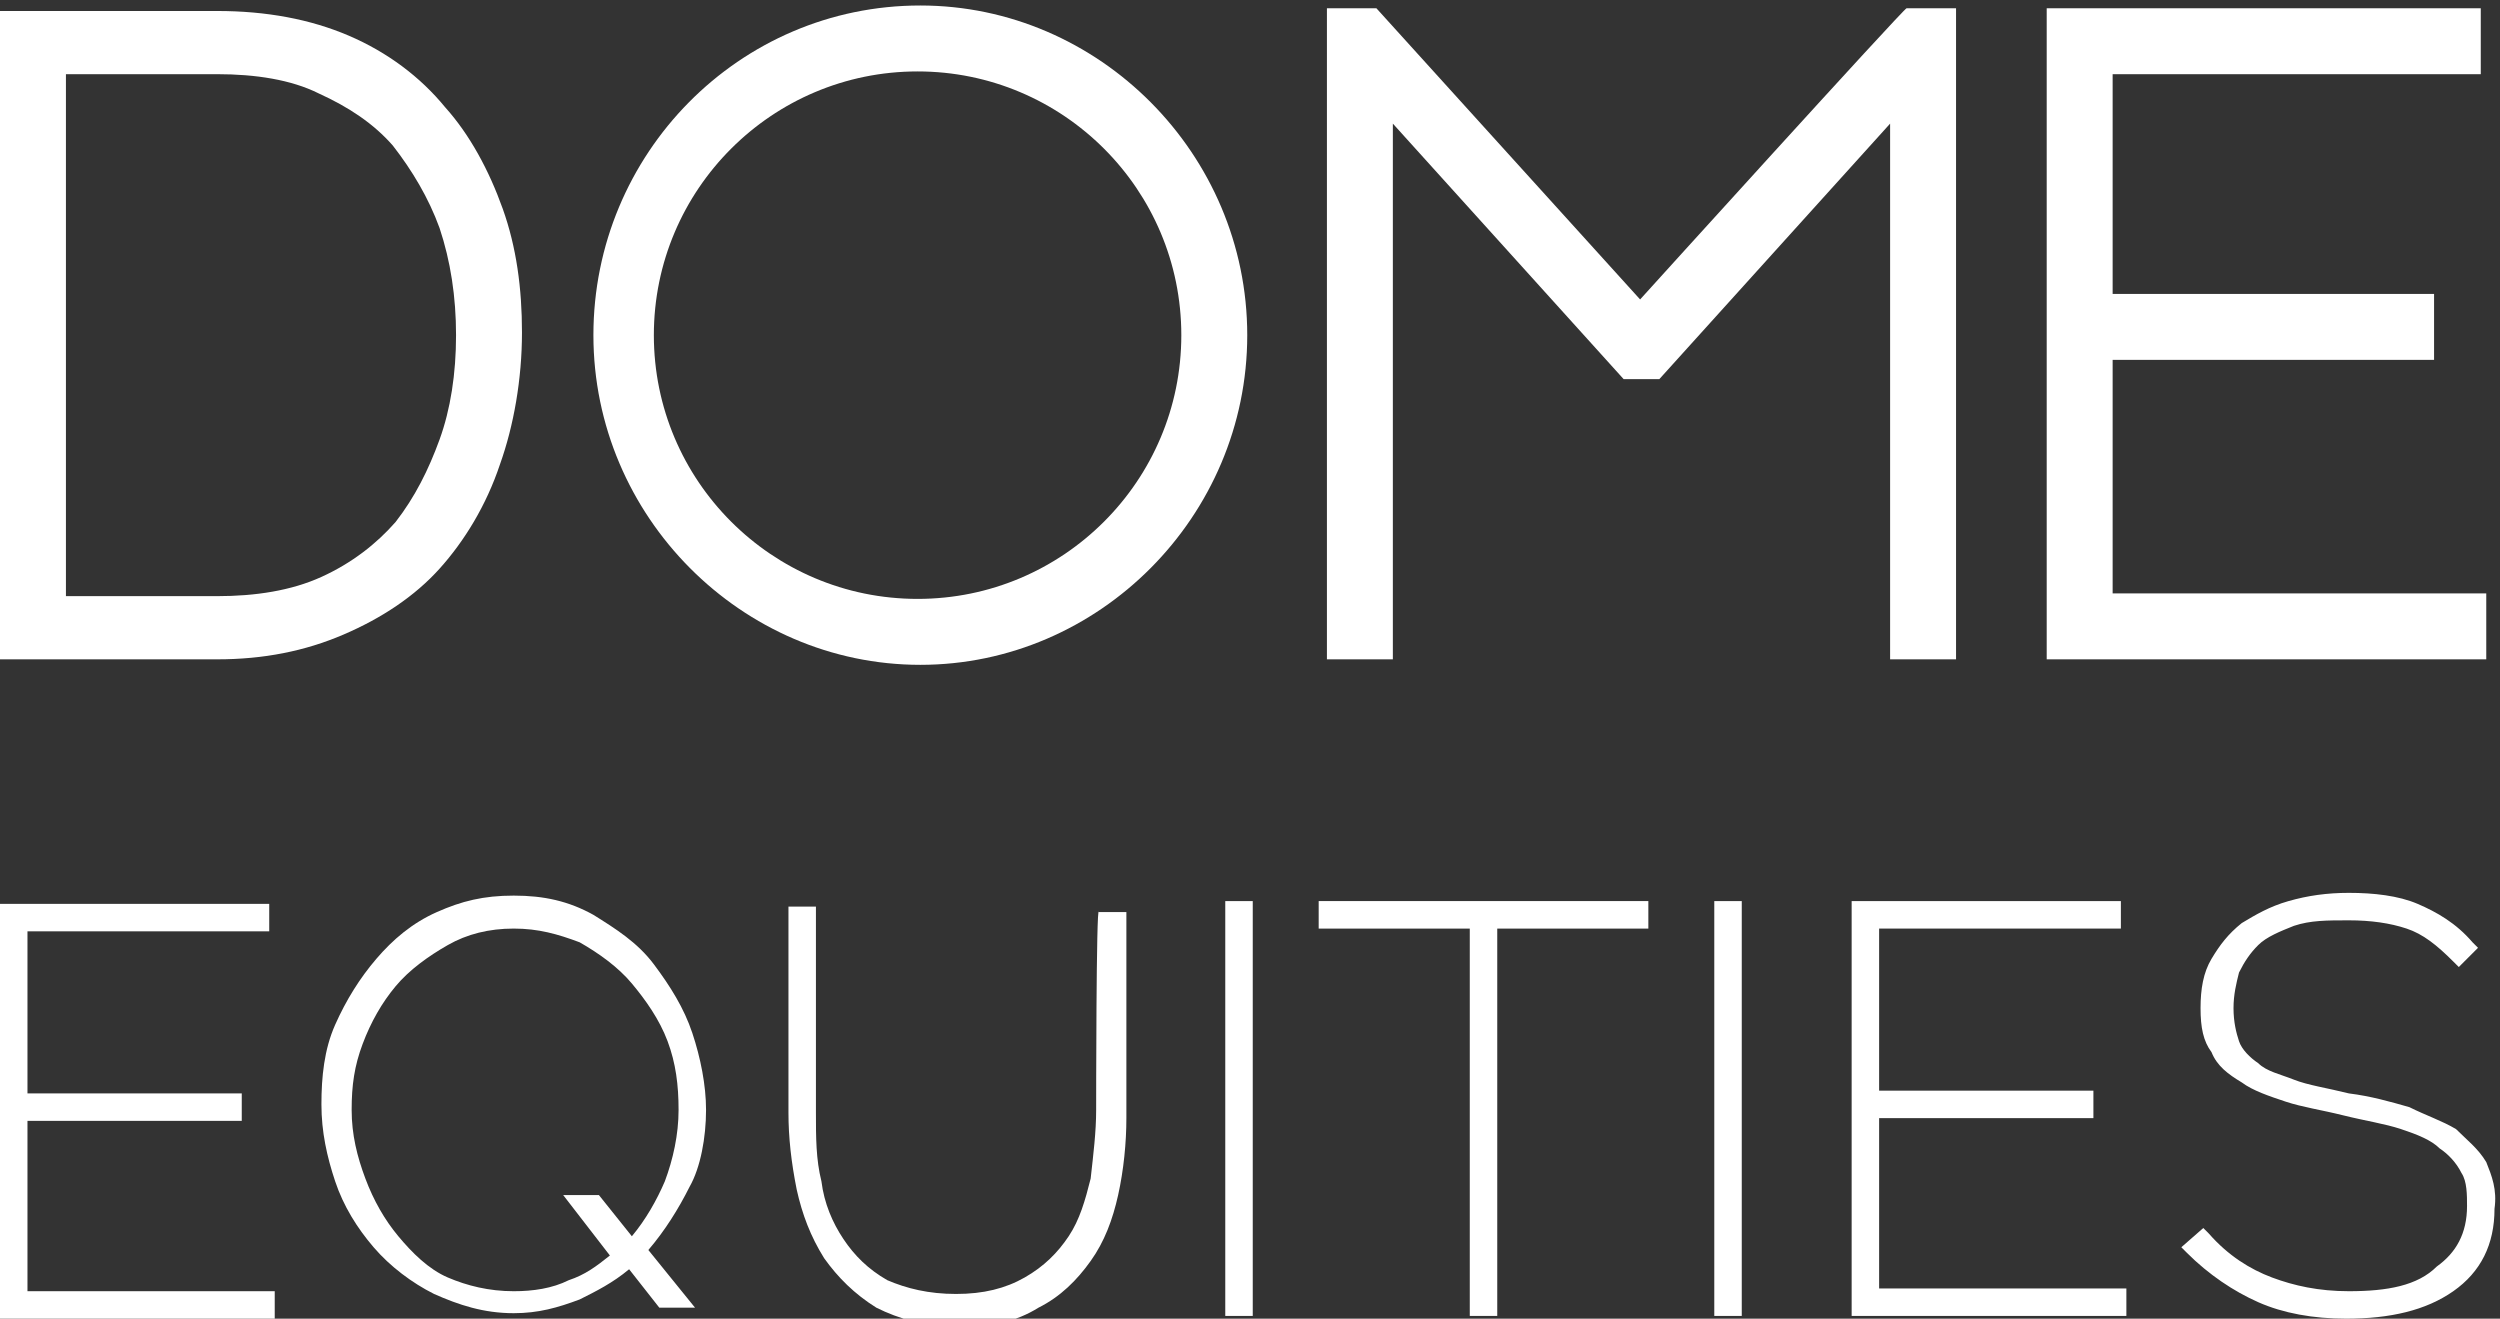 <?xml version="1.0" encoding="utf-8"?>
<!-- Generator: Adobe Illustrator 28.0.0, SVG Export Plug-In . SVG Version: 6.00 Build 0)  -->
<svg version="1.1" id="Layer_1" xmlns="http://www.w3.org/2000/svg" xmlns:xlink="http://www.w3.org/1999/xlink" x="0px" y="0px"
	 viewBox="0 0 91 48" style="enable-background:new 0 0 91 48;" xml:space="preserve">
<rect x="0" y="0" width="91" height="48" fill="#333333" stroke="none"/>
<style type="text/css">
	.st0{fill-rule:evenodd;clip-rule:evenodd;fill:#FFFFFF;}
</style>
<g id="Home-v2">
	<g id="Artboard">
		<g id="Navigation">
			<g id="Dome-Logo">
				<path id="Fill-1" class="st0" d="M16.6,12.2c0,1.4-0.2,2.7-0.6,3.8c-0.4,1.1-0.9,2.1-1.6,3c-0.7,0.8-1.6,1.5-2.7,2
					c-1.1,0.5-2.4,0.7-3.8,0.7H2.4V2.7h5.5c1.4,0,2.7,0.2,3.7,0.7c1.1,0.5,2,1.1,2.7,1.9C15,6.2,15.6,7.2,16,8.3
					C16.4,9.5,16.6,10.8,16.6,12.2 M16.2,3.9c-0.9-1.1-2.1-2-3.5-2.6c-1.4-0.6-3-0.9-4.8-0.9H0V24h7.9c1.7,0,3.2-0.3,4.6-0.9
					c1.4-0.6,2.6-1.4,3.5-2.4c0.9-1,1.7-2.3,2.2-3.8c0.5-1.4,0.8-3.1,0.8-4.8c0-1.6-0.2-3.1-0.7-4.5C17.8,6.2,17.1,4.9,16.2,3.9"/>
				<path id="Fill-3" class="st0" d="M59.7,10.9L50.1,0.3h-1.8V24h2.4V4.5l8.4,9.3h1.3l8.4-9.3V24h2.4V0.3h-1.8
					C69.3,0.3,59.7,10.9,59.7,10.9z"/>
				<path id="Fill-5" class="st0" d="M76.9,21.6v-8.5h11.7v-2.4H76.9v-8h13.4V0.3H74.5V24h16v-2.4C90.6,21.6,76.9,21.6,76.9,21.6z"
					/>
				<g id="Group-9">
					<g>
						<path id="Fill-7" class="st0" d="M43,12.2c0,5.3-4.3,9.6-9.6,9.6s-9.6-4.3-9.6-9.6s4.3-9.6,9.6-9.6S43,6.9,43,12.2 M33.5,0.2
							c-6.6,0-11.9,5.4-11.9,12s5.4,12,11.9,12s11.9-5.4,11.9-12S40,0.2,33.5,0.2"/>
					</g>
				</g>
				<path id="Fill-10" class="st0" d="M24.7,40.4c0,0.9-0.2,1.8-0.5,2.6c-0.3,0.7-0.7,1.4-1.2,2l-1.2-1.5h-1.3l1.7,2.2
					c-0.5,0.4-0.9,0.7-1.5,0.9c-0.6,0.3-1.3,0.4-2,0.4c-0.9,0-1.7-0.2-2.4-0.5S15,45.6,14.5,45c-0.5-0.6-0.9-1.3-1.2-2.1
					s-0.5-1.6-0.5-2.5s0.1-1.6,0.4-2.4s0.7-1.5,1.2-2.1c0.5-0.6,1.2-1.1,1.9-1.5c0.7-0.4,1.5-0.6,2.4-0.6s1.6,0.2,2.4,0.5
					c0.7,0.4,1.4,0.9,1.9,1.5c0.5,0.6,1,1.3,1.3,2.1C24.6,38.7,24.7,39.5,24.7,40.4 M25.7,40.4c0-0.9-0.2-1.9-0.5-2.8
					s-0.8-1.7-1.4-2.5s-1.4-1.3-2.2-1.8c-0.9-0.5-1.8-0.7-2.9-0.7s-1.9,0.2-2.8,0.6c-0.9,0.4-1.6,1-2.2,1.7
					c-0.6,0.7-1.1,1.5-1.5,2.4c-0.4,0.9-0.5,1.9-0.5,2.9s0.2,1.9,0.5,2.8c0.3,0.9,0.8,1.7,1.4,2.4c0.6,0.7,1.4,1.3,2.2,1.7
					c0.9,0.4,1.8,0.7,2.9,0.7c0.9,0,1.6-0.2,2.4-0.5c0.6-0.3,1.2-0.6,1.8-1.1l1.1,1.4h1.3l-1.7-2.1c0.6-0.7,1.1-1.5,1.5-2.3
					C25.5,42.5,25.7,41.4,25.7,40.4"/>
				<path id="Fill-12" class="st0" d="M39.9,40.4c0,0.8-0.1,1.6-0.2,2.5c-0.2,0.8-0.4,1.5-0.8,2.1c-0.4,0.6-0.9,1.1-1.6,1.5
					c-0.7,0.4-1.5,0.6-2.5,0.6s-1.8-0.2-2.5-0.5c-0.7-0.4-1.2-0.9-1.6-1.5c-0.4-0.6-0.7-1.3-0.8-2.1c-0.2-0.8-0.2-1.6-0.2-2.5v-7.5
					h-1v7.5c0,0.9,0.1,1.8,0.3,2.8c0.2,0.9,0.5,1.7,1,2.5c0.5,0.7,1.1,1.3,1.9,1.8c0.8,0.4,1.8,0.7,3,0.7s2.1-0.2,2.9-0.7
					c0.8-0.4,1.4-1,1.9-1.7c0.5-0.7,0.8-1.5,1-2.4c0.2-0.9,0.3-1.9,0.3-2.8v-7.5h-1C39.9,32.8,39.9,40.4,39.9,40.4z"/>
				<path id="Fill-14" class="st0" d="M44.6,47.9h1V32.8h-1V47.9z"/>
				<path id="Fill-16" class="st0" d="M48,33.8h5.5v14.1h1V33.8H60v-1H48L48,33.8L48,33.8z"/>
				<path id="Fill-17" class="st0" d="M62.4,47.9h1V32.8h-1V47.9z"/>
				<path id="Fill-18" class="st0" d="M68.4,40.7h7.8v-1h-7.8v-5.9h8.8v-1h-9.8v15.1h10v-1h-9L68.4,40.7L68.4,40.7z"/>
				<path id="Fill-19" class="st0" d="M90.5,42.3c-0.3-0.5-0.7-0.8-1.1-1.2c-0.5-0.3-1.1-0.5-1.7-0.8c-0.7-0.2-1.4-0.4-2.2-0.5
					c-0.8-0.2-1.5-0.3-2-0.5c-0.5-0.2-1-0.3-1.3-0.6c-0.3-0.2-0.6-0.5-0.7-0.8s-0.2-0.7-0.2-1.2s0.1-0.9,0.2-1.3
					c0.2-0.4,0.4-0.7,0.7-1c0.3-0.3,0.8-0.5,1.3-0.7c0.6-0.2,1.2-0.2,2-0.2s1.5,0.1,2.1,0.3c0.6,0.2,1.1,0.6,1.7,1.2l0.2,0.2
					l0.7-0.7l-0.2-0.2c-0.6-0.7-1.3-1.1-2-1.4c-0.7-0.3-1.6-0.4-2.5-0.4c-0.8,0-1.5,0.1-2.2,0.3c-0.7,0.2-1.2,0.5-1.7,0.8
					c-0.5,0.4-0.8,0.8-1.1,1.3s-0.4,1.1-0.4,1.8s0.1,1.2,0.4,1.6c0.2,0.5,0.6,0.8,1.1,1.1c0.4,0.3,1,0.5,1.6,0.7
					c0.6,0.2,1.3,0.3,2.1,0.5c0.8,0.2,1.5,0.3,2.1,0.5c0.6,0.2,1.1,0.4,1.4,0.7c0.3,0.2,0.6,0.5,0.8,0.9c0.2,0.3,0.2,0.8,0.2,1.2
					c0,1-0.4,1.7-1.1,2.2C88,46.8,86.9,47,85.5,47c-1.1,0-2-0.2-2.8-0.5c-0.8-0.3-1.6-0.8-2.3-1.6l-0.2-0.2l-0.8,0.7l0.2,0.2
					c0.8,0.8,1.7,1.4,2.6,1.8s2,0.6,3.2,0.6c1.6,0,2.9-0.3,3.9-1c1-0.7,1.5-1.7,1.5-3C90.9,43.3,90.7,42.8,90.5,42.3"/>
				<path id="Fill-20" class="st0" d="M1,40.8h7.8v-1H1v-5.9h8.8v-1H0V48h10v-1H1C1,47,1,40.8,1,40.8z"/>
			</g>
		</g>
	</g>
</g>
</svg>
